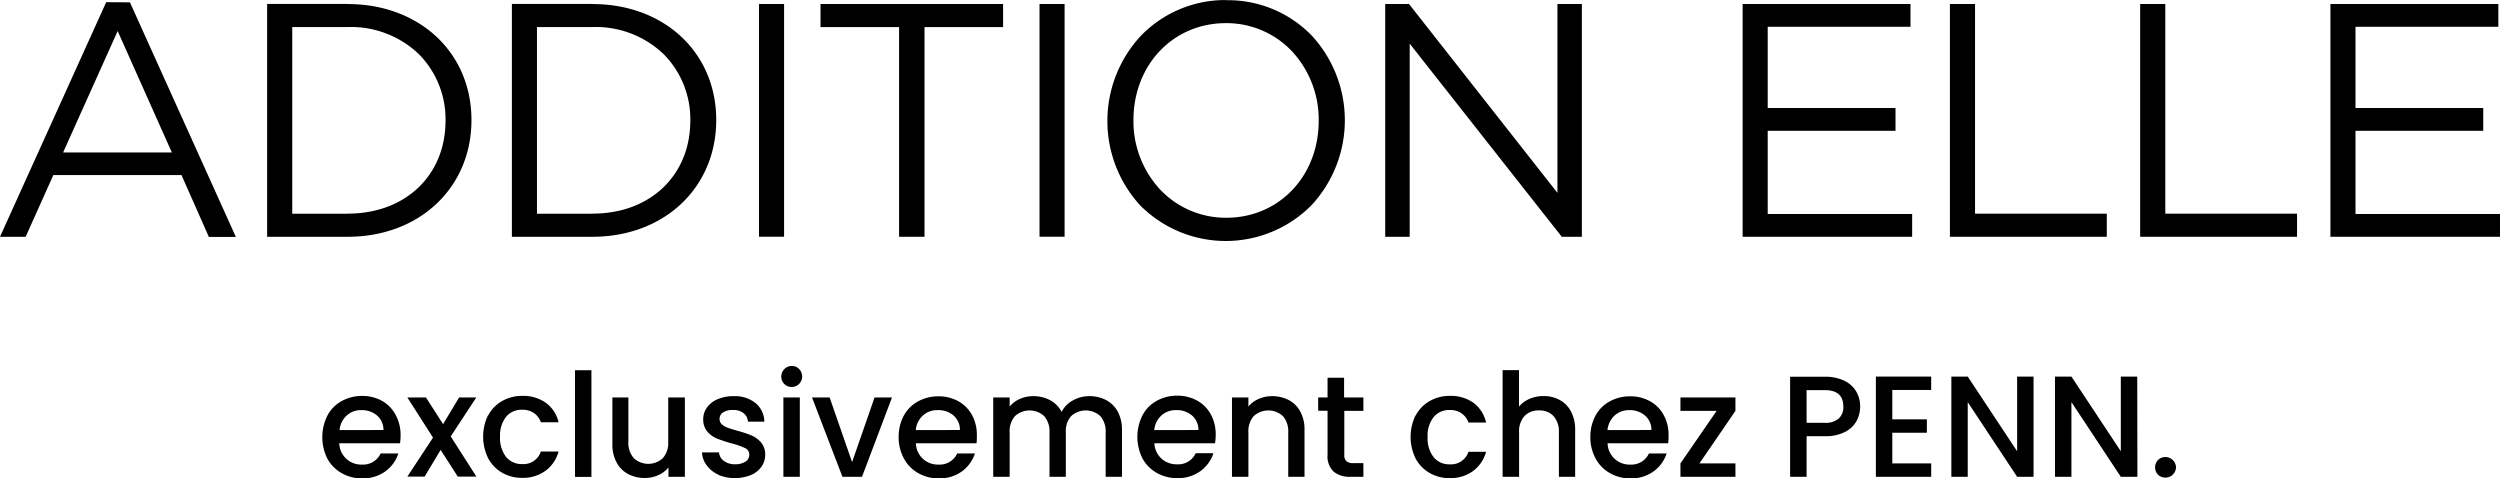 <svg id="Layer_1" data-name="Layer 1" xmlns="http://www.w3.org/2000/svg" viewBox="0 0 468.7 89.64"><path d="M30.3,53.59,40.45,31,50.61,53.77H30.23Zm8-28L18.39,69.57H23.2L28.39,58H52.45l0,.08,5.1,11.52h5.06L42.75,25.62Z" transform="translate(-18.39 -25.18)"/><path d="M83.58,65.25H73.18v-35h10.4a18.43,18.43,0,0,1,13.34,5.08,17.36,17.36,0,0,1,5,12.47c0,10.26-7.53,17.43-18.31,17.43m0-39.31H68.47V69.57H83.58c13.44,0,23.2-9.2,23.2-21.88S97,25.94,83.58,25.94" transform="translate(-18.39 -25.18)"/><path d="M129.47,65.25H119.06v-35h10.41a18.43,18.43,0,0,1,13.34,5.08,17.35,17.35,0,0,1,5,12.47c0,10.26-7.53,17.43-18.3,17.43m0-39.31H114.36V69.57h15.11c13.44,0,23.2-9.2,23.2-21.88s-9.76-21.75-23.2-21.75" transform="translate(-18.39 -25.18)"/><rect x="142.3" y="0.75" width="4.7" height="43.63"/><polygon points="153.83 0.75 153.83 5.08 168.56 5.08 168.56 44.39 173.33 44.39 173.33 5.08 188.06 5.08 188.06 0.75 153.83 0.75"/><rect x="194.89" y="0.75" width="4.7" height="43.63"/><path d="M248.32,66a16.9,16.9,0,0,1-12.5-5.36,18.83,18.83,0,0,1-4.93-12.94c0-10.36,7.44-18.18,17.31-18.18a16.9,16.9,0,0,1,12.5,5.37,18.81,18.81,0,0,1,4.92,12.94c0,10.36-7.43,18.17-17.3,18.17m0-40.81A22,22,0,0,0,232.18,32a23.44,23.44,0,0,0-.06,31.65,22.61,22.61,0,0,0,32.21-.06,23.42,23.42,0,0,0,.07-31.65,21.84,21.84,0,0,0-16.08-6.72" transform="translate(-18.39 -25.18)"/><polygon points="291.99 0.75 291.99 36.16 291.77 35.88 264.16 0.75 259.7 0.75 259.7 44.39 264.29 44.39 264.29 8.17 264.5 8.45 292.8 44.39 296.57 44.39 296.57 0.75 291.99 0.75"/><polygon points="326.71 0.75 326.71 44.39 358.49 44.39 358.49 40.12 331.41 40.12 331.41 24.52 355.37 24.52 355.37 20.25 331.41 20.25 331.41 5.02 358.18 5.02 358.18 0.75 326.71 0.75"/><polygon points="365.57 0.75 365.57 44.39 394.98 44.39 394.98 40.06 370.28 40.06 370.28 0.75 365.57 0.75"/><polygon points="401.24 0.75 401.24 44.39 430.65 44.39 430.65 40.06 405.95 40.06 405.95 0.75 401.24 0.75"/><polygon points="436.91 0.75 436.91 44.39 468.7 44.39 468.7 40.12 441.61 40.12 441.61 24.52 465.56 24.52 465.56 20.25 441.61 20.25 441.61 5.02 468.39 5.02 468.39 0.75 436.91 0.75"/><path d="M93.39,108.28H82a4.1,4.1,0,0,0,4.24,4,3.62,3.62,0,0,0,3.51-2.08h3.32a6.71,6.71,0,0,1-2.44,3.36,7.21,7.21,0,0,1-4.39,1.31,7.58,7.58,0,0,1-3.82-1,6.82,6.82,0,0,1-2.65-2.7,9,9,0,0,1,0-8.07,6.57,6.57,0,0,1,2.61-2.69,7.83,7.83,0,0,1,3.88-1,7.6,7.6,0,0,1,3.75.92A6.57,6.57,0,0,1,92.58,103a7.79,7.79,0,0,1,.91,3.82A9.89,9.89,0,0,1,93.39,108.28Zm-3.11-2.48a3.53,3.53,0,0,0-1.21-2.73,4.39,4.39,0,0,0-2.95-1,3.9,3.9,0,0,0-2.72,1,4.19,4.19,0,0,0-1.35,2.74Z" transform="translate(-18.39 -25.18)"/><path d="M102.89,107l4.81,7.53h-3.49l-3.21-5-3,5H94.76l4.81-7.31L94.76,99.7h3.49l3.21,5,3-5h3.22Z" transform="translate(-18.39 -25.18)"/><path d="M109.9,103.09a6.67,6.67,0,0,1,2.57-2.69,7.48,7.48,0,0,1,3.79-1,7.36,7.36,0,0,1,4.46,1.29,6.26,6.26,0,0,1,2.39,3.66h-3.32a3.5,3.5,0,0,0-1.29-1.73,3.79,3.79,0,0,0-2.24-.62,3.73,3.73,0,0,0-3,1.33,5.7,5.7,0,0,0-1.12,3.74,5.75,5.75,0,0,0,1.12,3.76,3.72,3.72,0,0,0,3,1.35,3.41,3.41,0,0,0,3.53-2.35h3.32a6.62,6.62,0,0,1-2.43,3.6,7.17,7.17,0,0,1-4.42,1.34,7.39,7.39,0,0,1-3.79-1,6.76,6.76,0,0,1-2.57-2.7,9.22,9.22,0,0,1,0-8.07Z" transform="translate(-18.39 -25.18)"/><path d="M129.27,94.59v20h-3.08v-20Z" transform="translate(-18.39 -25.18)"/><path d="M146.79,99.7v14.87h-3.08v-1.75a5,5,0,0,1-1.9,1.44,6.06,6.06,0,0,1-2.5.53,6.58,6.58,0,0,1-3.14-.73A5.18,5.18,0,0,1,134,111.9a7,7,0,0,1-.8-3.45V99.7h3V108a4.34,4.34,0,0,0,1,3.06,4,4,0,0,0,5.47,0,4.25,4.25,0,0,0,1-3.06V99.7Z" transform="translate(-18.39 -25.18)"/><path d="M153.1,114.18a5.47,5.47,0,0,1-2.2-1.73A4.31,4.31,0,0,1,150,110h3.19a2.15,2.15,0,0,0,.9,1.58,3.32,3.32,0,0,0,2.07.64,3.51,3.51,0,0,0,2-.5,1.51,1.51,0,0,0,.71-1.29,1.32,1.32,0,0,0-.79-1.24,14.41,14.41,0,0,0-2.53-.89,24.91,24.91,0,0,1-2.72-.89A4.85,4.85,0,0,1,151,106.1a3.5,3.5,0,0,1-.77-2.35,3.69,3.69,0,0,1,.71-2.18,4.7,4.7,0,0,1,2-1.55,7.45,7.45,0,0,1,3-.57,6.2,6.2,0,0,1,4.09,1.29,4.6,4.6,0,0,1,1.66,3.49h-3.08a2.18,2.18,0,0,0-.81-1.59,3,3,0,0,0-2-.59,3.15,3.15,0,0,0-1.86.46,1.42,1.42,0,0,0-.65,1.21,1.3,1.3,0,0,0,.43,1,3.06,3.06,0,0,0,1.05.63c.42.16,1,.35,1.84.58a21.18,21.18,0,0,1,2.66.88,5.16,5.16,0,0,1,1.8,1.31,3.5,3.5,0,0,1,.78,2.3,3.88,3.88,0,0,1-.7,2.26,4.65,4.65,0,0,1-2,1.57,8.12,8.12,0,0,1-6.15-.07Z" transform="translate(-18.39 -25.18)"/><path d="M165.42,97.16a2,2,0,0,1,1.41-3.38,1.86,1.86,0,0,1,1.37.57,2,2,0,0,1,0,2.81,1.86,1.86,0,0,1-1.37.57A1.92,1.92,0,0,1,165.42,97.16Zm2.92,2.54v14.87h-3.08V99.7Z" transform="translate(-18.39 -25.18)"/><path d="M178.14,111.82l4.21-12.12h3.27L180,114.57h-3.67L170.63,99.7h3.3Z" transform="translate(-18.39 -25.18)"/><path d="M201.47,108.28H190.1a4.1,4.1,0,0,0,4.24,4,3.62,3.62,0,0,0,3.51-2.08h3.32a6.77,6.77,0,0,1-2.44,3.36,7.21,7.21,0,0,1-4.39,1.31,7.58,7.58,0,0,1-3.82-1,6.82,6.82,0,0,1-2.65-2.7,8.24,8.24,0,0,1-1-4,8.41,8.41,0,0,1,.93-4,6.66,6.66,0,0,1,2.62-2.69,7.83,7.83,0,0,1,3.88-1,7.6,7.6,0,0,1,3.75.92,6.57,6.57,0,0,1,2.57,2.58,7.79,7.79,0,0,1,.91,3.82A9.89,9.89,0,0,1,201.47,108.28Zm-3.11-2.48a3.53,3.53,0,0,0-1.21-2.73,4.39,4.39,0,0,0-3-1,3.9,3.9,0,0,0-2.72,1,4.19,4.19,0,0,0-1.35,2.74Z" transform="translate(-18.39 -25.18)"/><path d="M225.75,100.18a5.3,5.3,0,0,1,2.19,2.16,7.05,7.05,0,0,1,.8,3.46v8.77h-3.06v-8.31a4.36,4.36,0,0,0-1-3.07,4.06,4.06,0,0,0-5.47,0,4.27,4.27,0,0,0-1,3.07v8.31h-3.06v-8.31a4.36,4.36,0,0,0-1-3.07,4.06,4.06,0,0,0-5.47,0,4.27,4.27,0,0,0-1,3.07v8.31H204.6V99.7h3.08v1.7a5.09,5.09,0,0,1,1.91-1.43,6.14,6.14,0,0,1,2.49-.52,6.64,6.64,0,0,1,3.18.76,5.08,5.08,0,0,1,2.16,2.19,5,5,0,0,1,2.11-2.15,6.23,6.23,0,0,1,3.08-.8A6.7,6.7,0,0,1,225.75,100.18Z" transform="translate(-18.39 -25.18)"/><path d="M246.18,108.28H234.81a4.15,4.15,0,0,0,1.32,2.87,4.2,4.2,0,0,0,2.92,1.08,3.61,3.61,0,0,0,3.51-2.08h3.32a6.71,6.71,0,0,1-2.44,3.36,7.19,7.19,0,0,1-4.39,1.31,7.58,7.58,0,0,1-3.82-1,6.82,6.82,0,0,1-2.65-2.7,9,9,0,0,1,0-8.07,6.57,6.57,0,0,1,2.61-2.69,7.83,7.83,0,0,1,3.88-1,7.6,7.6,0,0,1,3.75.92,6.51,6.51,0,0,1,2.57,2.58,7.79,7.79,0,0,1,.92,3.82A9.81,9.81,0,0,1,246.18,108.28Zm-3.11-2.48a3.53,3.53,0,0,0-1.21-2.73,4.37,4.37,0,0,0-3-1,3.9,3.9,0,0,0-2.72,1,4.19,4.19,0,0,0-1.35,2.74Z" transform="translate(-18.39 -25.18)"/><path d="M260,100.18a5.19,5.19,0,0,1,2.17,2.16,7,7,0,0,1,.79,3.46v8.77h-3.05v-8.31a4.36,4.36,0,0,0-1-3.07,4.06,4.06,0,0,0-5.47,0,4.27,4.27,0,0,0-1,3.07v8.31h-3.08V99.7h3.08v1.7a5,5,0,0,1,1.93-1.43,6.17,6.17,0,0,1,2.49-.52A6.77,6.77,0,0,1,260,100.18Z" transform="translate(-18.39 -25.18)"/><path d="M270.42,102.21v8.23a1.61,1.61,0,0,0,.39,1.21,2,2,0,0,0,1.34.36H274v2.56h-2.43a4.68,4.68,0,0,1-3.19-1,4,4,0,0,1-1.1-3.16v-8.23h-1.76V99.7h1.76V96h3.1v3.7H274v2.51Z" transform="translate(-18.39 -25.18)"/><path d="M283.8,103.09a6.63,6.63,0,0,1,2.58-2.69,7.47,7.47,0,0,1,3.78-1,7.39,7.39,0,0,1,4.47,1.29A6.31,6.31,0,0,1,297,104.4H293.7a3.52,3.52,0,0,0-1.3-1.73,3.77,3.77,0,0,0-2.24-.62,3.73,3.73,0,0,0-3,1.33,5.64,5.64,0,0,0-1.12,3.74,5.7,5.7,0,0,0,1.12,3.76,3.71,3.71,0,0,0,3,1.35,3.43,3.43,0,0,0,3.54-2.35H297a6.62,6.62,0,0,1-2.43,3.6,7.2,7.2,0,0,1-4.43,1.34,7.38,7.38,0,0,1-3.78-1,6.71,6.71,0,0,1-2.58-2.7,9.22,9.22,0,0,1,0-8.07Z" transform="translate(-18.39 -25.18)"/><path d="M310.83,100.18a5.21,5.21,0,0,1,2.1,2.16,7.16,7.16,0,0,1,.77,3.46v8.77h-3.05v-8.31a4.32,4.32,0,0,0-1-3.07,3.53,3.53,0,0,0-2.72-1.06,3.58,3.58,0,0,0-2.74,1.06,4.28,4.28,0,0,0-1,3.07v8.31H300.1v-20h3.07v6.84a5.23,5.23,0,0,1,2-1.46,6.67,6.67,0,0,1,2.63-.52A6.33,6.33,0,0,1,310.83,100.18Z" transform="translate(-18.39 -25.18)"/><path d="M331.14,108.28H319.78a4.1,4.1,0,0,0,4.24,4,3.62,3.62,0,0,0,3.51-2.08h3.32a6.73,6.73,0,0,1-2.45,3.36,7.18,7.18,0,0,1-4.38,1.31,7.55,7.55,0,0,1-3.82-1,6.82,6.82,0,0,1-2.65-2.7,8.24,8.24,0,0,1-1-4,8.41,8.41,0,0,1,.93-4,6.59,6.59,0,0,1,2.62-2.69,7.83,7.83,0,0,1,3.88-1,7.6,7.6,0,0,1,3.75.92,6.48,6.48,0,0,1,2.56,2.58,7.69,7.69,0,0,1,.92,3.82A8.7,8.7,0,0,1,331.14,108.28ZM328,105.8a3.51,3.51,0,0,0-1.22-2.73,4.35,4.35,0,0,0-2.94-1,4,4,0,0,0-2.73,1,4.28,4.28,0,0,0-1.35,2.74Z" transform="translate(-18.39 -25.18)"/><path d="M337,112.06h6.75v2.51H333.44v-2.51l6.78-9.85h-6.78V99.7h10.31v2.51Z" transform="translate(-18.39 -25.18)"/><path d="M366.46,104.1a5.08,5.08,0,0,1-2.16,2.06,8,8,0,0,1-3.81.8h-3.4v7.61H354V95.81h6.48a8.26,8.26,0,0,1,3.66.74,5.19,5.19,0,0,1,2.24,2,5.51,5.51,0,0,1,.75,2.84A5.69,5.69,0,0,1,366.46,104.1Zm-3.35-.45a2.89,2.89,0,0,0,.87-2.25q0-3.08-3.49-3.08h-3.4v6.13h3.4A3.75,3.75,0,0,0,363.11,103.65Z" transform="translate(-18.39 -25.18)"/><path d="M373.16,98.29v5.51h6.48v2.51h-6.48v5.75h7.29v2.51H370.08V95.78h10.37v2.51Z" transform="translate(-18.39 -25.18)"/><path d="M399.64,114.57h-3.08l-9.26-14v14h-3.07V95.78h3.07l9.26,14v-14h3.08Z" transform="translate(-18.39 -25.18)"/><path d="M419.11,114.57H416l-9.26-14v14h-3.08V95.78h3.08l9.26,14v-14h3.08Z" transform="translate(-18.39 -25.18)"/><path d="M423,114.2a2,2,0,0,1,0-2.81,2,2,0,0,1,3.35,1.4A2,2,0,0,1,423,114.2Z" transform="translate(-18.39 -25.18)"/></svg>